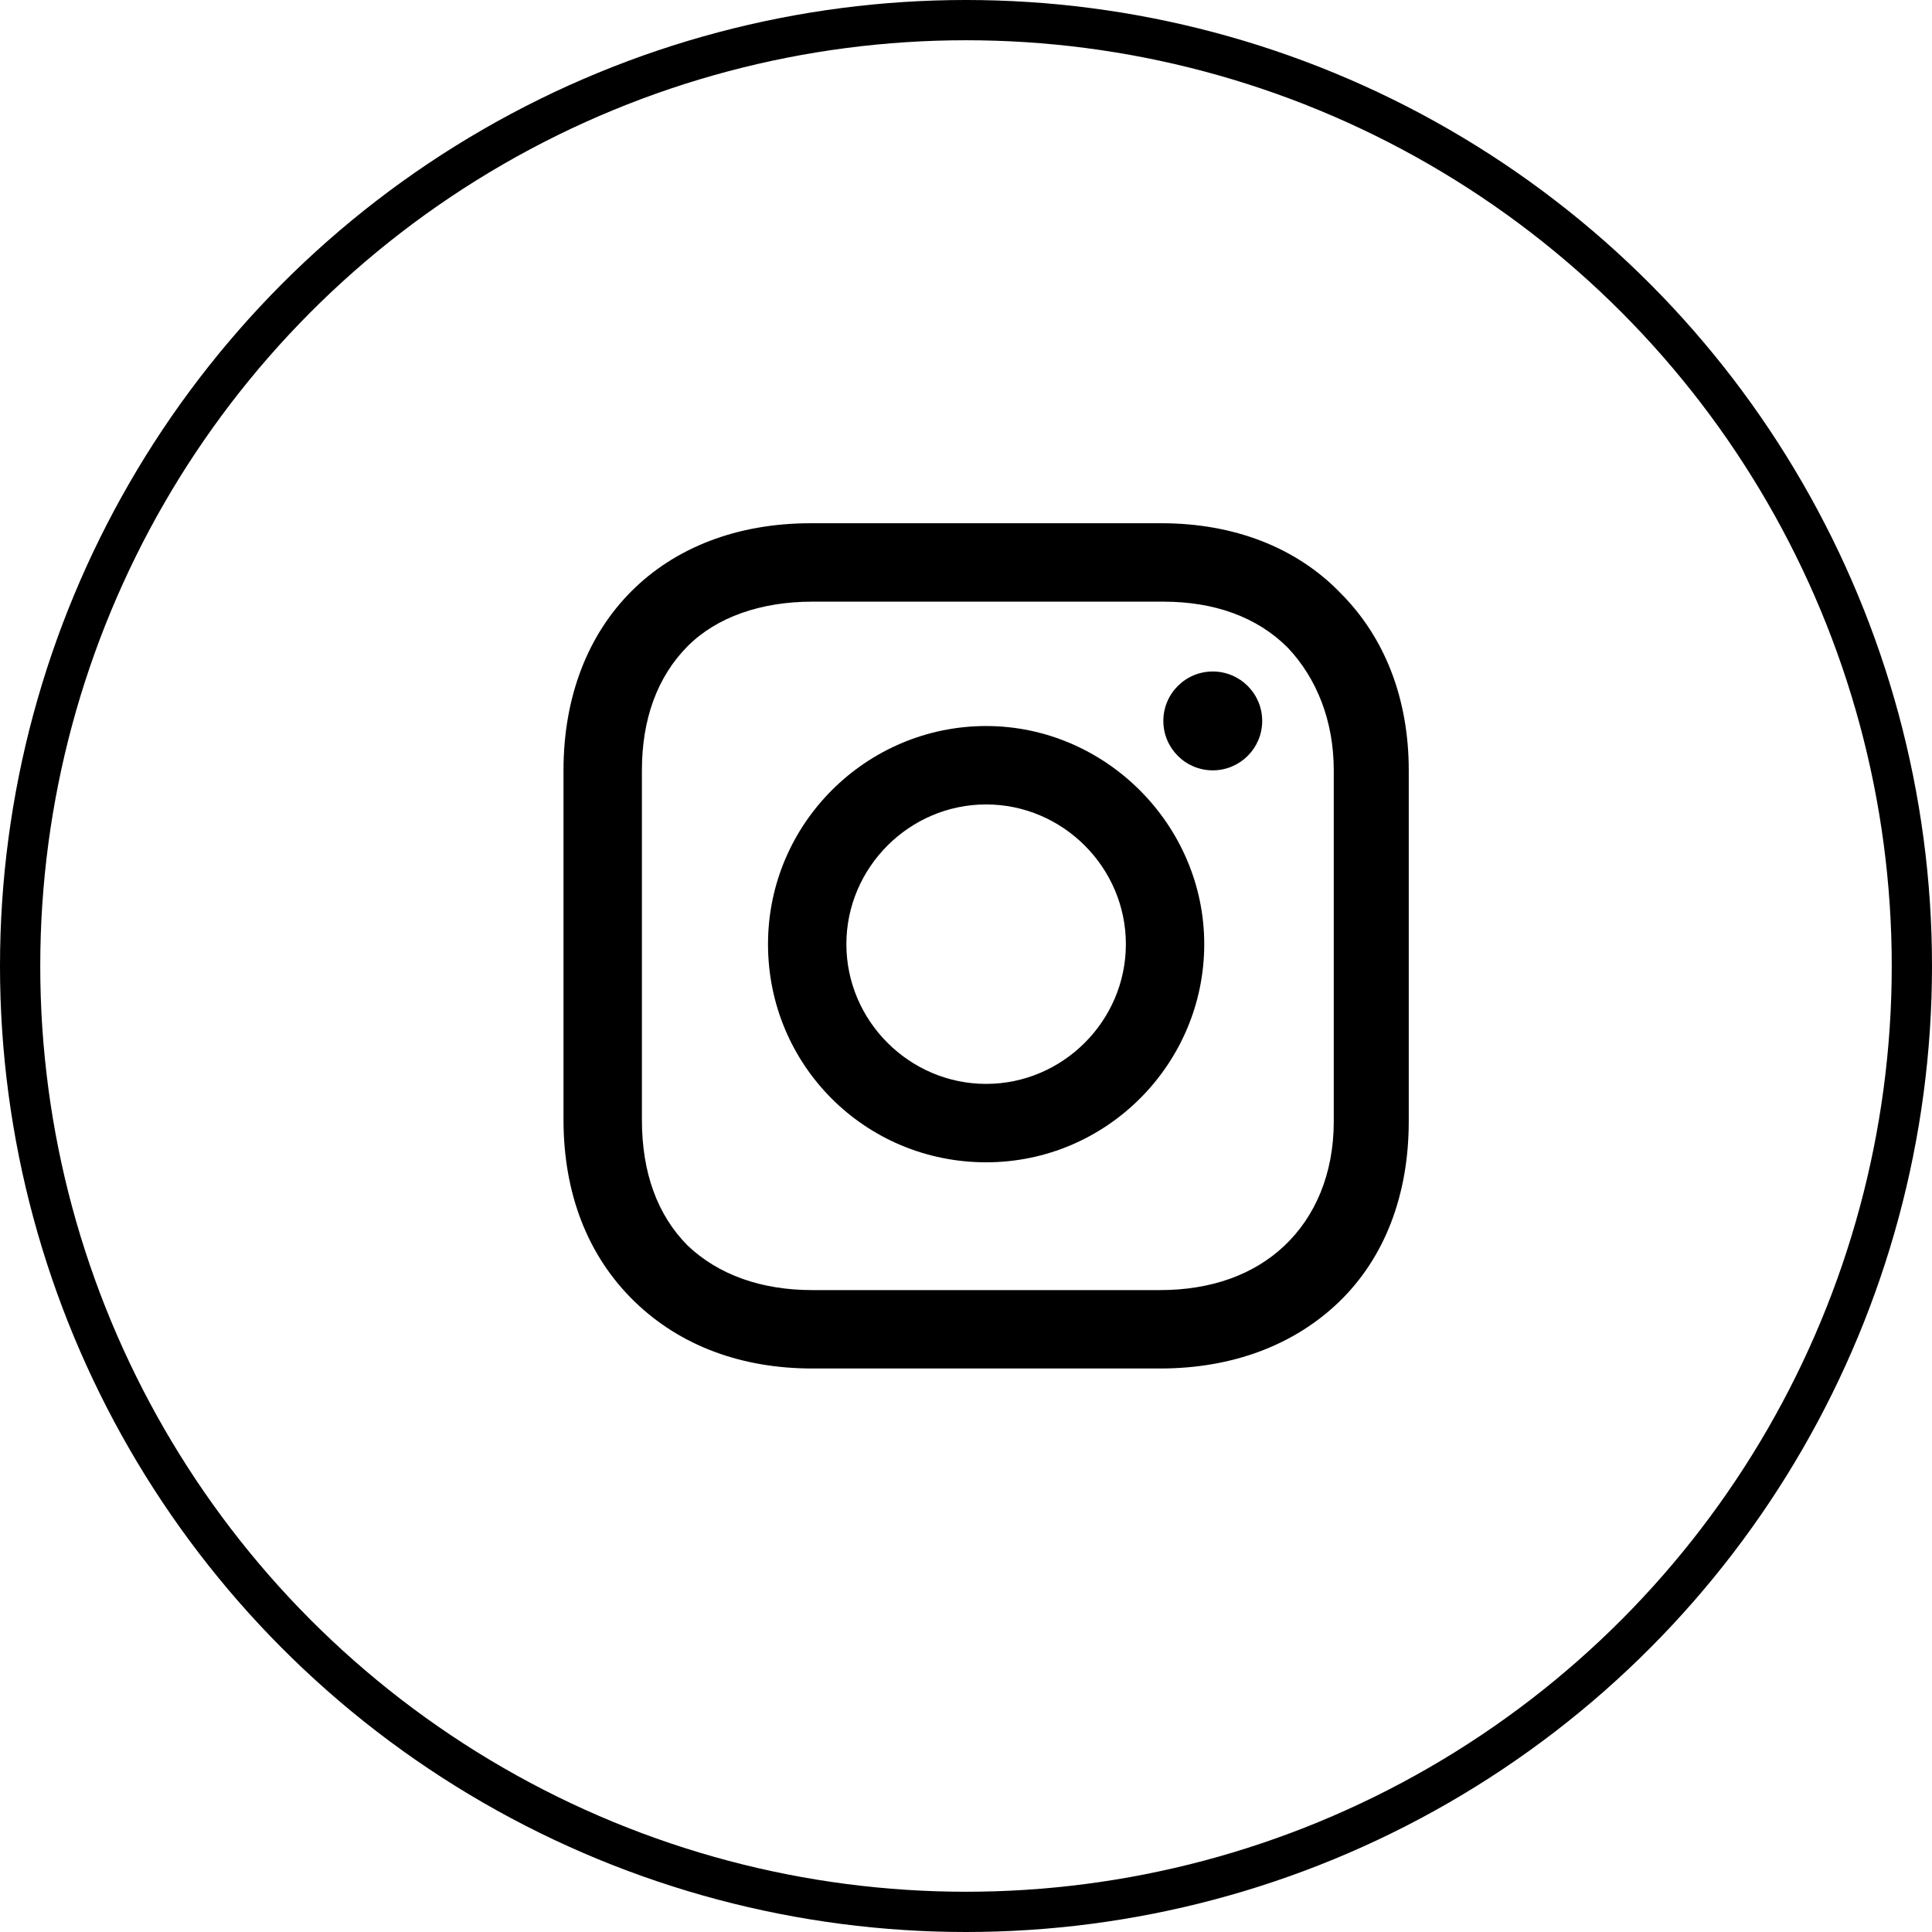 <svg width="48" height="48" viewBox="0 0 48 48" fill="none" xmlns="http://www.w3.org/2000/svg">
<g clip-path="url(#clip0_260_65)">
<path d="M24.5 18.038C21.536 18.038 19.081 20.451 19.081 23.458C19.081 26.464 21.494 28.877 24.5 28.877C27.506 28.877 29.919 26.421 29.919 23.458C29.919 20.494 27.464 18.038 24.5 18.038ZM24.5 26.929C22.595 26.929 21.028 25.363 21.028 23.458C21.028 21.552 22.595 19.986 24.5 19.986C26.405 19.986 27.972 21.552 27.972 23.458C27.972 25.363 26.405 26.929 24.5 26.929Z" fill="black"/>
<path d="M30.131 19.139C30.809 19.139 31.359 18.589 31.359 17.911C31.359 17.233 30.809 16.683 30.131 16.683C29.453 16.683 28.903 17.233 28.903 17.911C28.903 18.589 29.453 19.139 30.131 19.139Z" fill="black"/>
<path d="M33.306 14.736C32.206 13.593 30.639 13 28.861 13H20.139C16.456 13 14 15.456 14 19.139V27.819C14 29.639 14.593 31.206 15.778 32.349C16.921 33.45 18.446 34 20.181 34H28.819C30.639 34 32.163 33.407 33.264 32.349C34.407 31.248 35 29.681 35 27.861V19.139C35 17.361 34.407 15.837 33.306 14.736ZM33.137 27.861C33.137 29.173 32.671 30.232 31.909 30.952C31.147 31.671 30.089 32.052 28.819 32.052H20.181C18.911 32.052 17.853 31.671 17.091 30.952C16.329 30.189 15.948 29.131 15.948 27.819V19.139C15.948 17.869 16.329 16.811 17.091 16.048C17.811 15.329 18.911 14.948 20.181 14.948H28.903C30.173 14.948 31.232 15.329 31.994 16.091C32.714 16.853 33.137 17.911 33.137 19.139V27.861Z" fill="black"/>
<circle cx="24" cy="24" r="23.5" stroke="black"/>
</g>
<defs>
<clipPath id="clip0_260_65">
<rect width="48" height="48" fill="white"/>
</clipPath>
</defs>
</svg>
